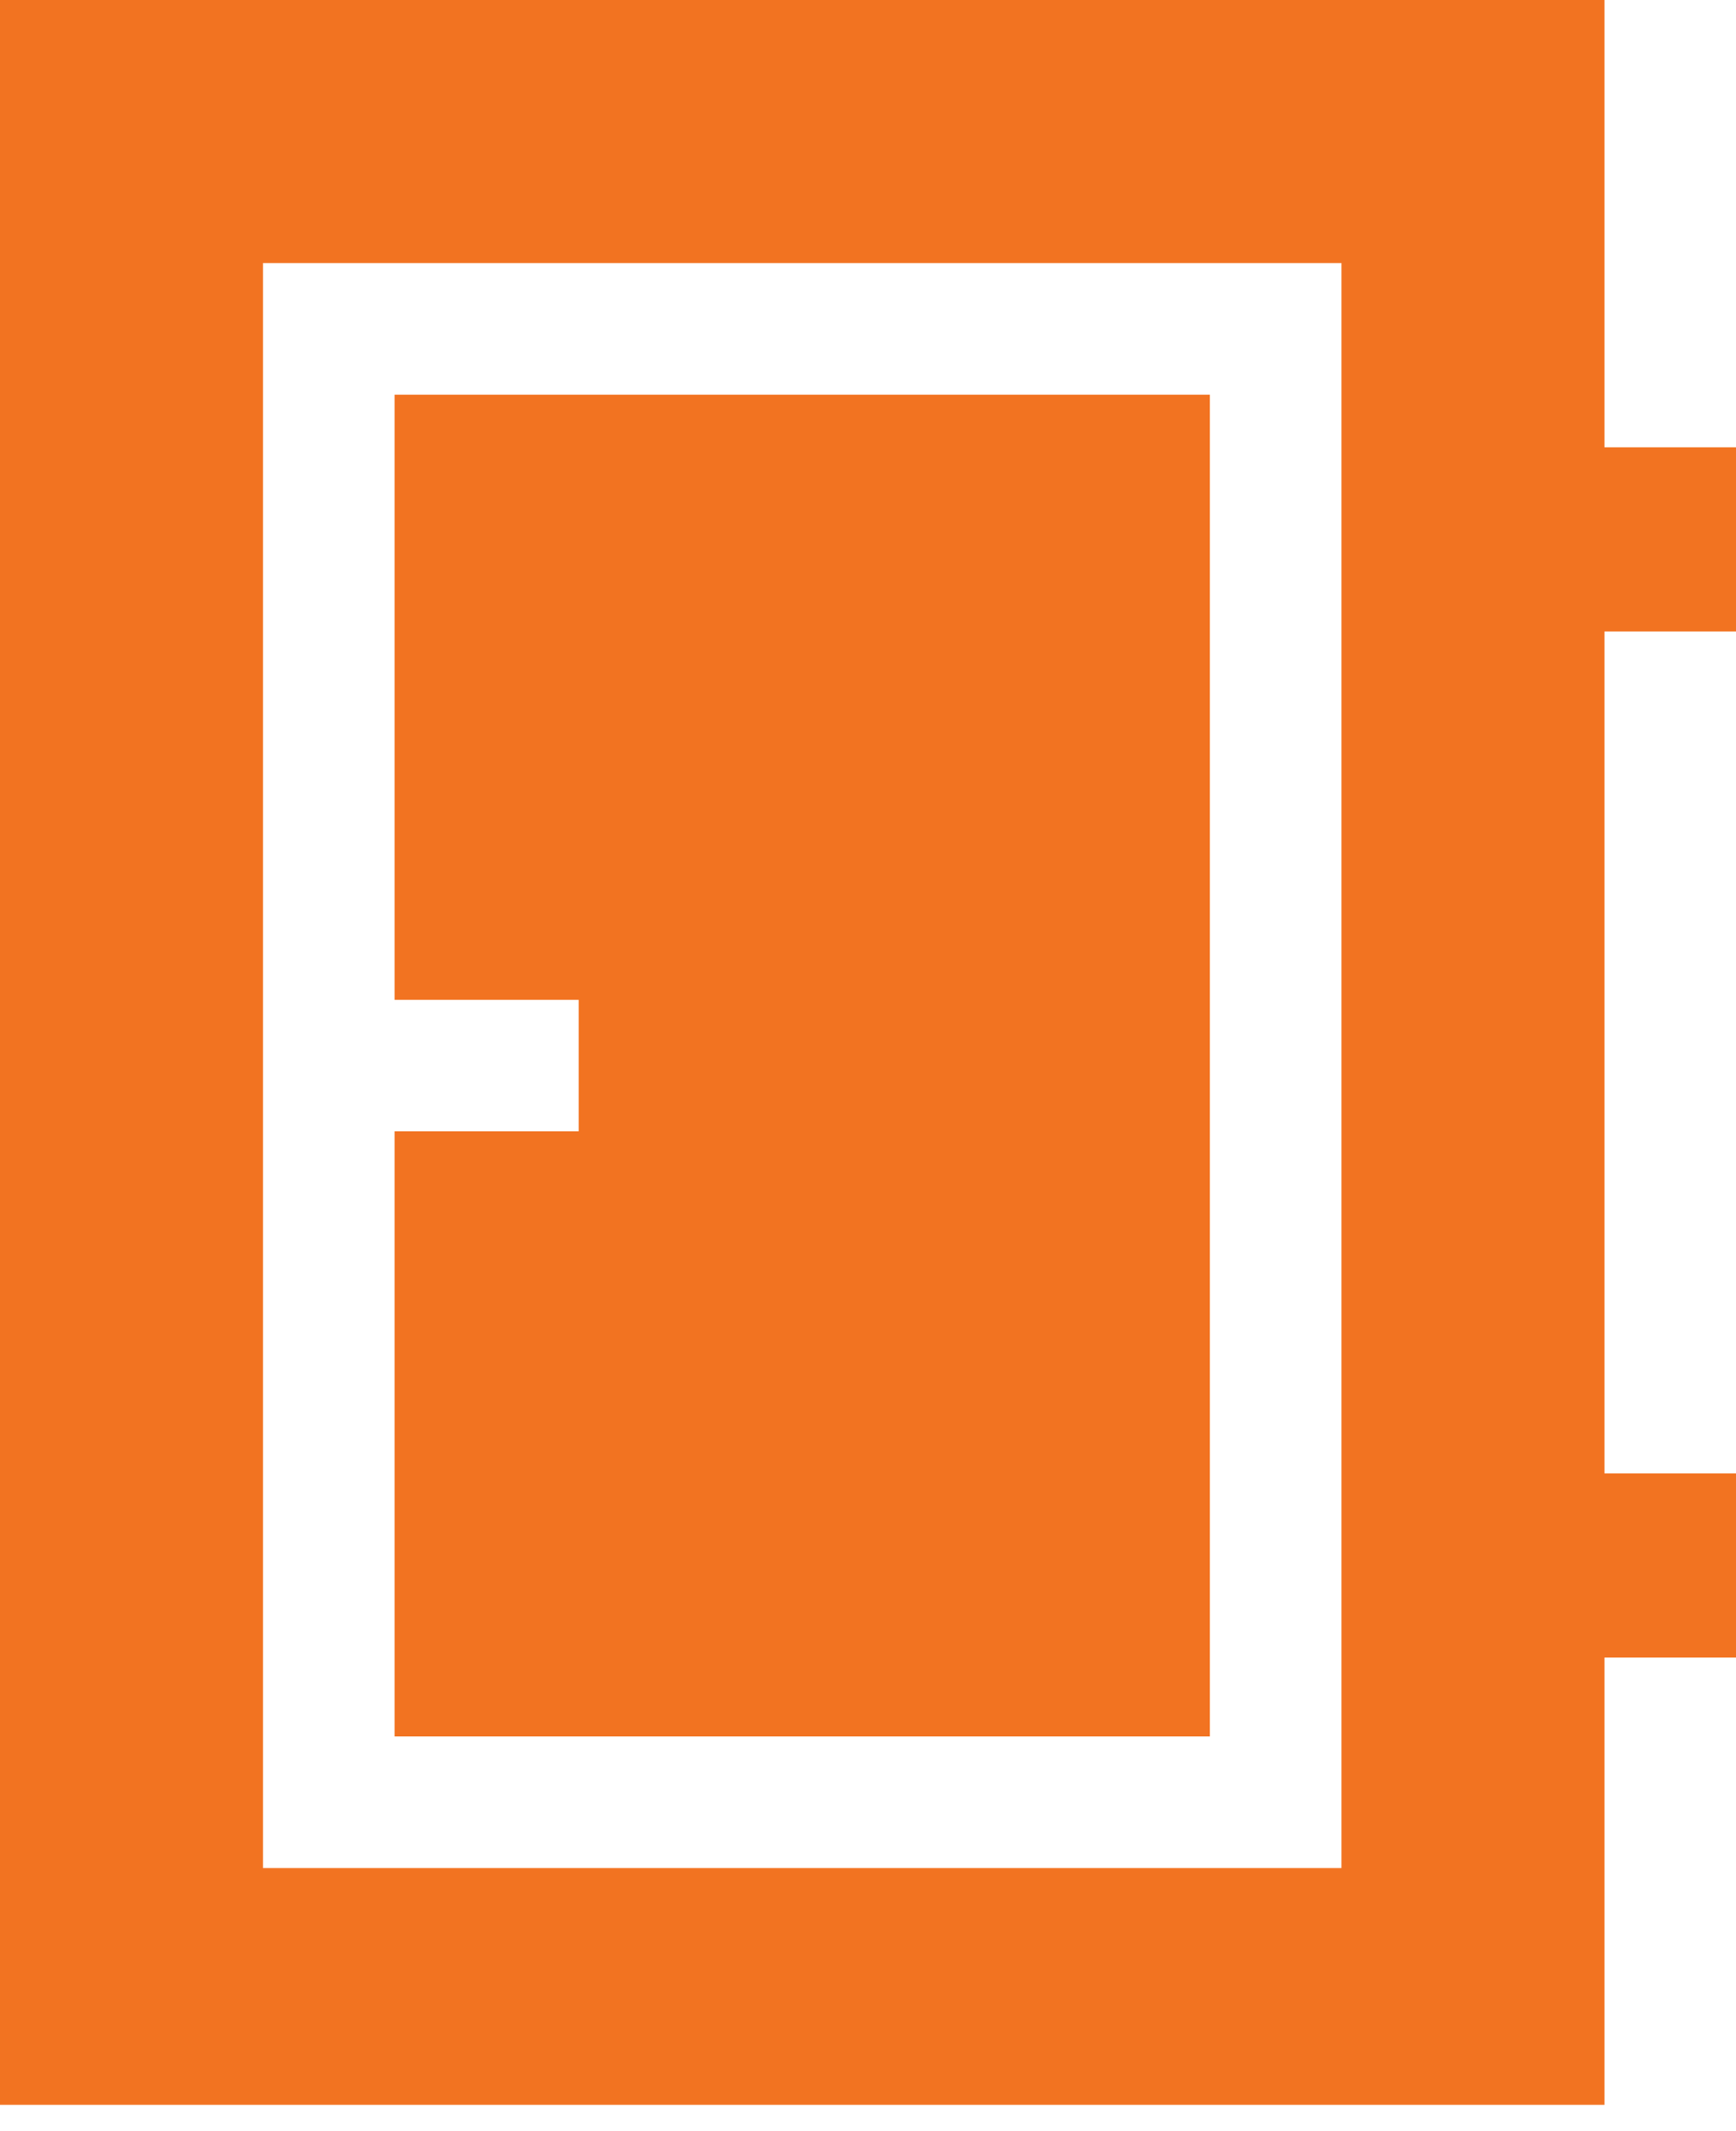 <svg xmlns="http://www.w3.org/2000/svg" width="22" height="27" viewBox="0 0 22 27"><g fill="#F27321" fill-rule="evenodd"><path d="M15.333 5H5v7.667h2.333v1.666H5V22h10.333z"/><path d="M22 8V5.667h-1.667V0H0v26.667h20.333V21H22v-2.333h-1.667V8H22zm-5-4.667v20.334H3.333V3.333H17z"/></g></svg>